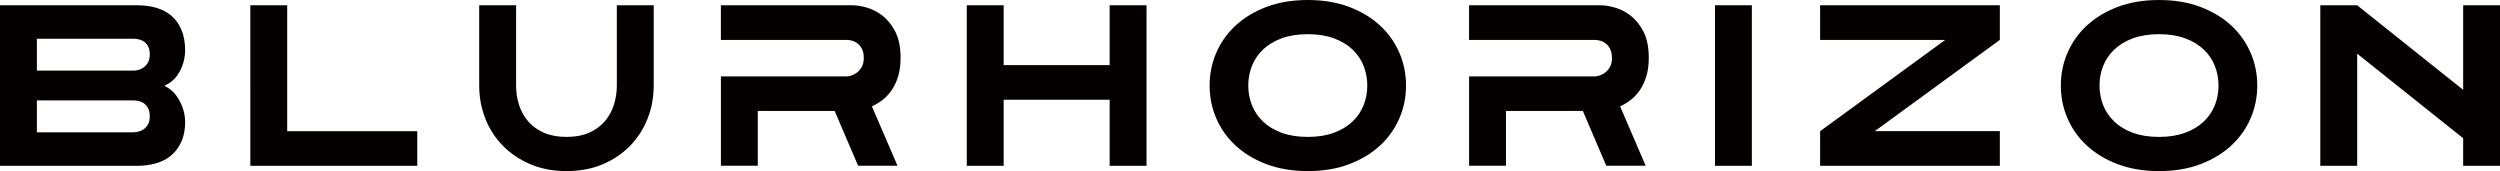 <?xml version="1.0" encoding="UTF-8"?>
<svg id="_圖層_1" data-name="圖層 1" xmlns="http://www.w3.org/2000/svg" viewBox="0 0 629.79 43.1">
  <defs>
    <style>
      .cls-1 {
        fill: #040000;
        fill-rule: evenodd;
      }
    </style>
  </defs>
  <path class="cls-1" d="M37.73,29.35c0-.92-.16-1.66-.48-2.2-.32-.54-.7-.94-1.13-1.21-.44-.27-.89-.44-1.34-.52-.46-.08-.83-.12-1.11-.12H9.29v8.03h24.38c.21,0,.54-.04,.98-.12,.44-.08,.89-.25,1.34-.52,.46-.27,.86-.67,1.21-1.21s.53-1.25,.53-2.14h0Zm582.78-6.72V1.33h9.29V41.77h-9.29v-6.95l-26.7-21.3v28.25h-9.29V1.33h9.29l26.7,21.3h0ZM37.73,13.75c0-.92-.16-1.66-.48-2.2-.32-.54-.7-.93-1.13-1.18-.44-.25-.89-.41-1.34-.49-.46-.08-.83-.12-1.11-.12H9.29v8.03h24.38c.21,0,.54-.04,.98-.12,.44-.08,.89-.26,1.34-.55,.46-.29,.86-.7,1.21-1.24,.35-.54,.53-1.25,.53-2.14h0Zm8.92,16.81c0,2-.32,3.71-.95,5.11-.63,1.41-1.49,2.56-2.56,3.47-1.07,.9-2.34,1.57-3.8,1.99-1.46,.42-3.03,.64-4.72,.64H0V1.33H34.61c1.76,0,3.38,.22,4.85,.66,1.48,.44,2.74,1.13,3.8,2.05,1.06,.92,1.88,2.11,2.48,3.55,.6,1.44,.9,3.19,.9,5.23-.03,1.23-.25,2.41-.63,3.52-.32,.96-.83,1.93-1.53,2.89-.7,.96-1.72,1.75-3.06,2.37,1.34,.69,2.36,1.55,3.06,2.57,.7,1.02,1.21,2.01,1.53,2.97,.39,1.12,.6,2.25,.63,3.41h0Zm16.41,11.21V1.33h9.29v31.72h32.77v8.72H63.05Zm101.62-20.22c0,2.93-.51,5.69-1.53,8.29-1.02,2.6-2.48,4.88-4.38,6.85s-4.2,3.52-6.91,4.68c-2.71,1.16-5.75,1.73-9.13,1.73s-6.42-.58-9.13-1.73c-2.71-1.15-5.02-2.72-6.94-4.68-1.92-1.96-3.39-4.25-4.41-6.85-1.02-2.6-1.53-5.36-1.53-8.29V1.33h9.29V21.55c0,1.73,.25,3.38,.76,4.94,.51,1.56,1.28,2.94,2.32,4.13,1.04,1.19,2.36,2.14,3.96,2.83,1.6,.69,3.49,1.04,5.67,1.04s4.06-.35,5.65-1.04c1.58-.69,2.89-1.64,3.93-2.83,1.04-1.19,1.81-2.57,2.32-4.13,.51-1.56,.77-3.21,.77-4.94V1.33h9.29V21.55h0Zm52.92-6.93c0-.96-.16-1.74-.48-2.34-.32-.6-.7-1.06-1.16-1.39-.46-.33-.92-.55-1.4-.66-.48-.12-.85-.17-1.14-.17h-31.82V1.33h33.19c.98,0,2.17,.19,3.56,.58,1.39,.39,2.72,1.07,3.98,2.05s2.34,2.33,3.22,4.04c.88,1.71,1.32,3.92,1.32,6.61,0,1.77-.21,3.33-.63,4.68-.42,1.35-.98,2.51-1.66,3.49-.69,.98-1.46,1.8-2.32,2.45-.86,.65-1.73,1.17-2.61,1.56l6.44,14.96h-9.92l-5.91-13.81h-19.36v13.81h-9.29V19.24h31.82c.21,0,.54-.07,1-.2,.46-.14,.92-.38,1.4-.72,.47-.35,.89-.82,1.24-1.42,.35-.6,.53-1.36,.53-2.28h0Zm61.94,27.15V25.13h-26.7v16.64h-9.29V1.33h9.29v15.08h26.7V1.33h9.29V41.77h-9.29Zm64.9-20.22c0-1.73-.31-3.38-.92-4.94-.62-1.56-1.55-2.94-2.8-4.13-1.25-1.19-2.81-2.14-4.7-2.83-1.88-.69-4.07-1.04-6.57-1.04s-4.69,.35-6.57,1.04c-1.88,.69-3.45,1.64-4.7,2.83-1.25,1.19-2.18,2.57-2.8,4.13-.61,1.56-.92,3.21-.92,4.94s.31,3.38,.92,4.94c.62,1.56,1.55,2.94,2.8,4.13,1.25,1.19,2.81,2.14,4.7,2.83,1.88,.69,4.07,1.04,6.57,1.04s4.69-.35,6.57-1.04c1.88-.69,3.45-1.64,4.7-2.83,1.25-1.19,2.18-2.57,2.8-4.13s.92-3.21,.92-4.94h0Zm9.76,0c0,2.93-.56,5.69-1.69,8.29-1.13,2.6-2.75,4.88-4.88,6.85-2.13,1.96-4.72,3.52-7.78,4.68-3.06,1.16-6.53,1.73-10.39,1.73s-7.33-.58-10.39-1.73c-3.06-1.15-5.65-2.72-7.78-4.68-2.13-1.96-3.76-4.25-4.88-6.85-1.13-2.6-1.69-5.36-1.69-8.29s.56-5.69,1.69-8.29c1.13-2.6,2.75-4.88,4.88-6.85,2.13-1.96,4.72-3.52,7.78-4.68,3.06-1.16,6.53-1.73,10.39-1.73s7.33,.58,10.39,1.73c3.06,1.15,5.65,2.71,7.78,4.68,2.13,1.96,3.75,4.25,4.88,6.85,1.13,2.6,1.69,5.36,1.69,8.29h0Zm51.87-6.93c0-.96-.16-1.74-.48-2.34-.32-.6-.7-1.06-1.16-1.39-.46-.33-.92-.55-1.4-.66-.47-.12-.85-.17-1.13-.17h-31.82V1.33h33.19c.99,0,2.17,.19,3.56,.58,1.39,.39,2.72,1.07,3.98,2.05s2.34,2.33,3.22,4.04c.88,1.71,1.32,3.92,1.32,6.61,0,1.77-.21,3.33-.63,4.68-.42,1.35-.98,2.51-1.66,3.49-.69,.98-1.46,1.8-2.32,2.45-.86,.65-1.73,1.17-2.61,1.56l6.44,14.96h-9.92l-5.91-13.81h-19.36v13.81h-9.29V19.24h31.82c.21,0,.54-.07,1-.2,.46-.14,.92-.38,1.4-.72,.47-.35,.89-.82,1.24-1.42,.35-.6,.53-1.36,.53-2.28h0Zm25.96,27.15V1.33h9.29V41.77h-9.29Zm26.49,0v-8.72l31.5-22.99h-31.5V1.33h45.27V10.05l-31.5,22.99h31.5v8.72h-45.27Zm100.36-20.22c0-1.73-.31-3.38-.92-4.94-.62-1.56-1.55-2.94-2.8-4.13-1.25-1.19-2.81-2.14-4.7-2.83-1.88-.69-4.07-1.04-6.57-1.04s-4.69,.35-6.57,1.04c-1.88,.69-3.45,1.64-4.7,2.83-1.25,1.19-2.18,2.57-2.8,4.13-.62,1.56-.92,3.21-.92,4.94s.31,3.38,.92,4.94c.62,1.56,1.55,2.94,2.8,4.13,1.25,1.19,2.81,2.14,4.7,2.83,1.88,.69,4.07,1.04,6.57,1.04s4.69-.35,6.57-1.04c1.88-.69,3.45-1.64,4.7-2.83,1.25-1.19,2.18-2.57,2.8-4.13,.62-1.56,.92-3.21,.92-4.94h0Zm9.76,0c0,2.93-.56,5.69-1.69,8.29-1.13,2.6-2.75,4.88-4.88,6.85-2.13,1.96-4.72,3.52-7.78,4.68-3.06,1.16-6.52,1.73-10.39,1.73s-7.33-.58-10.39-1.73c-3.06-1.15-5.65-2.72-7.78-4.68-2.13-1.96-3.76-4.25-4.88-6.85-1.13-2.6-1.69-5.36-1.69-8.29s.56-5.69,1.69-8.29c1.13-2.6,2.75-4.88,4.88-6.85,2.13-1.96,4.72-3.52,7.78-4.68,3.06-1.16,6.52-1.73,10.39-1.73s7.33,.58,10.39,1.73c3.06,1.15,5.65,2.71,7.78,4.68,2.13,1.96,3.75,4.25,4.88,6.85,1.13,2.6,1.69,5.36,1.69,8.29Z"/>
</svg>